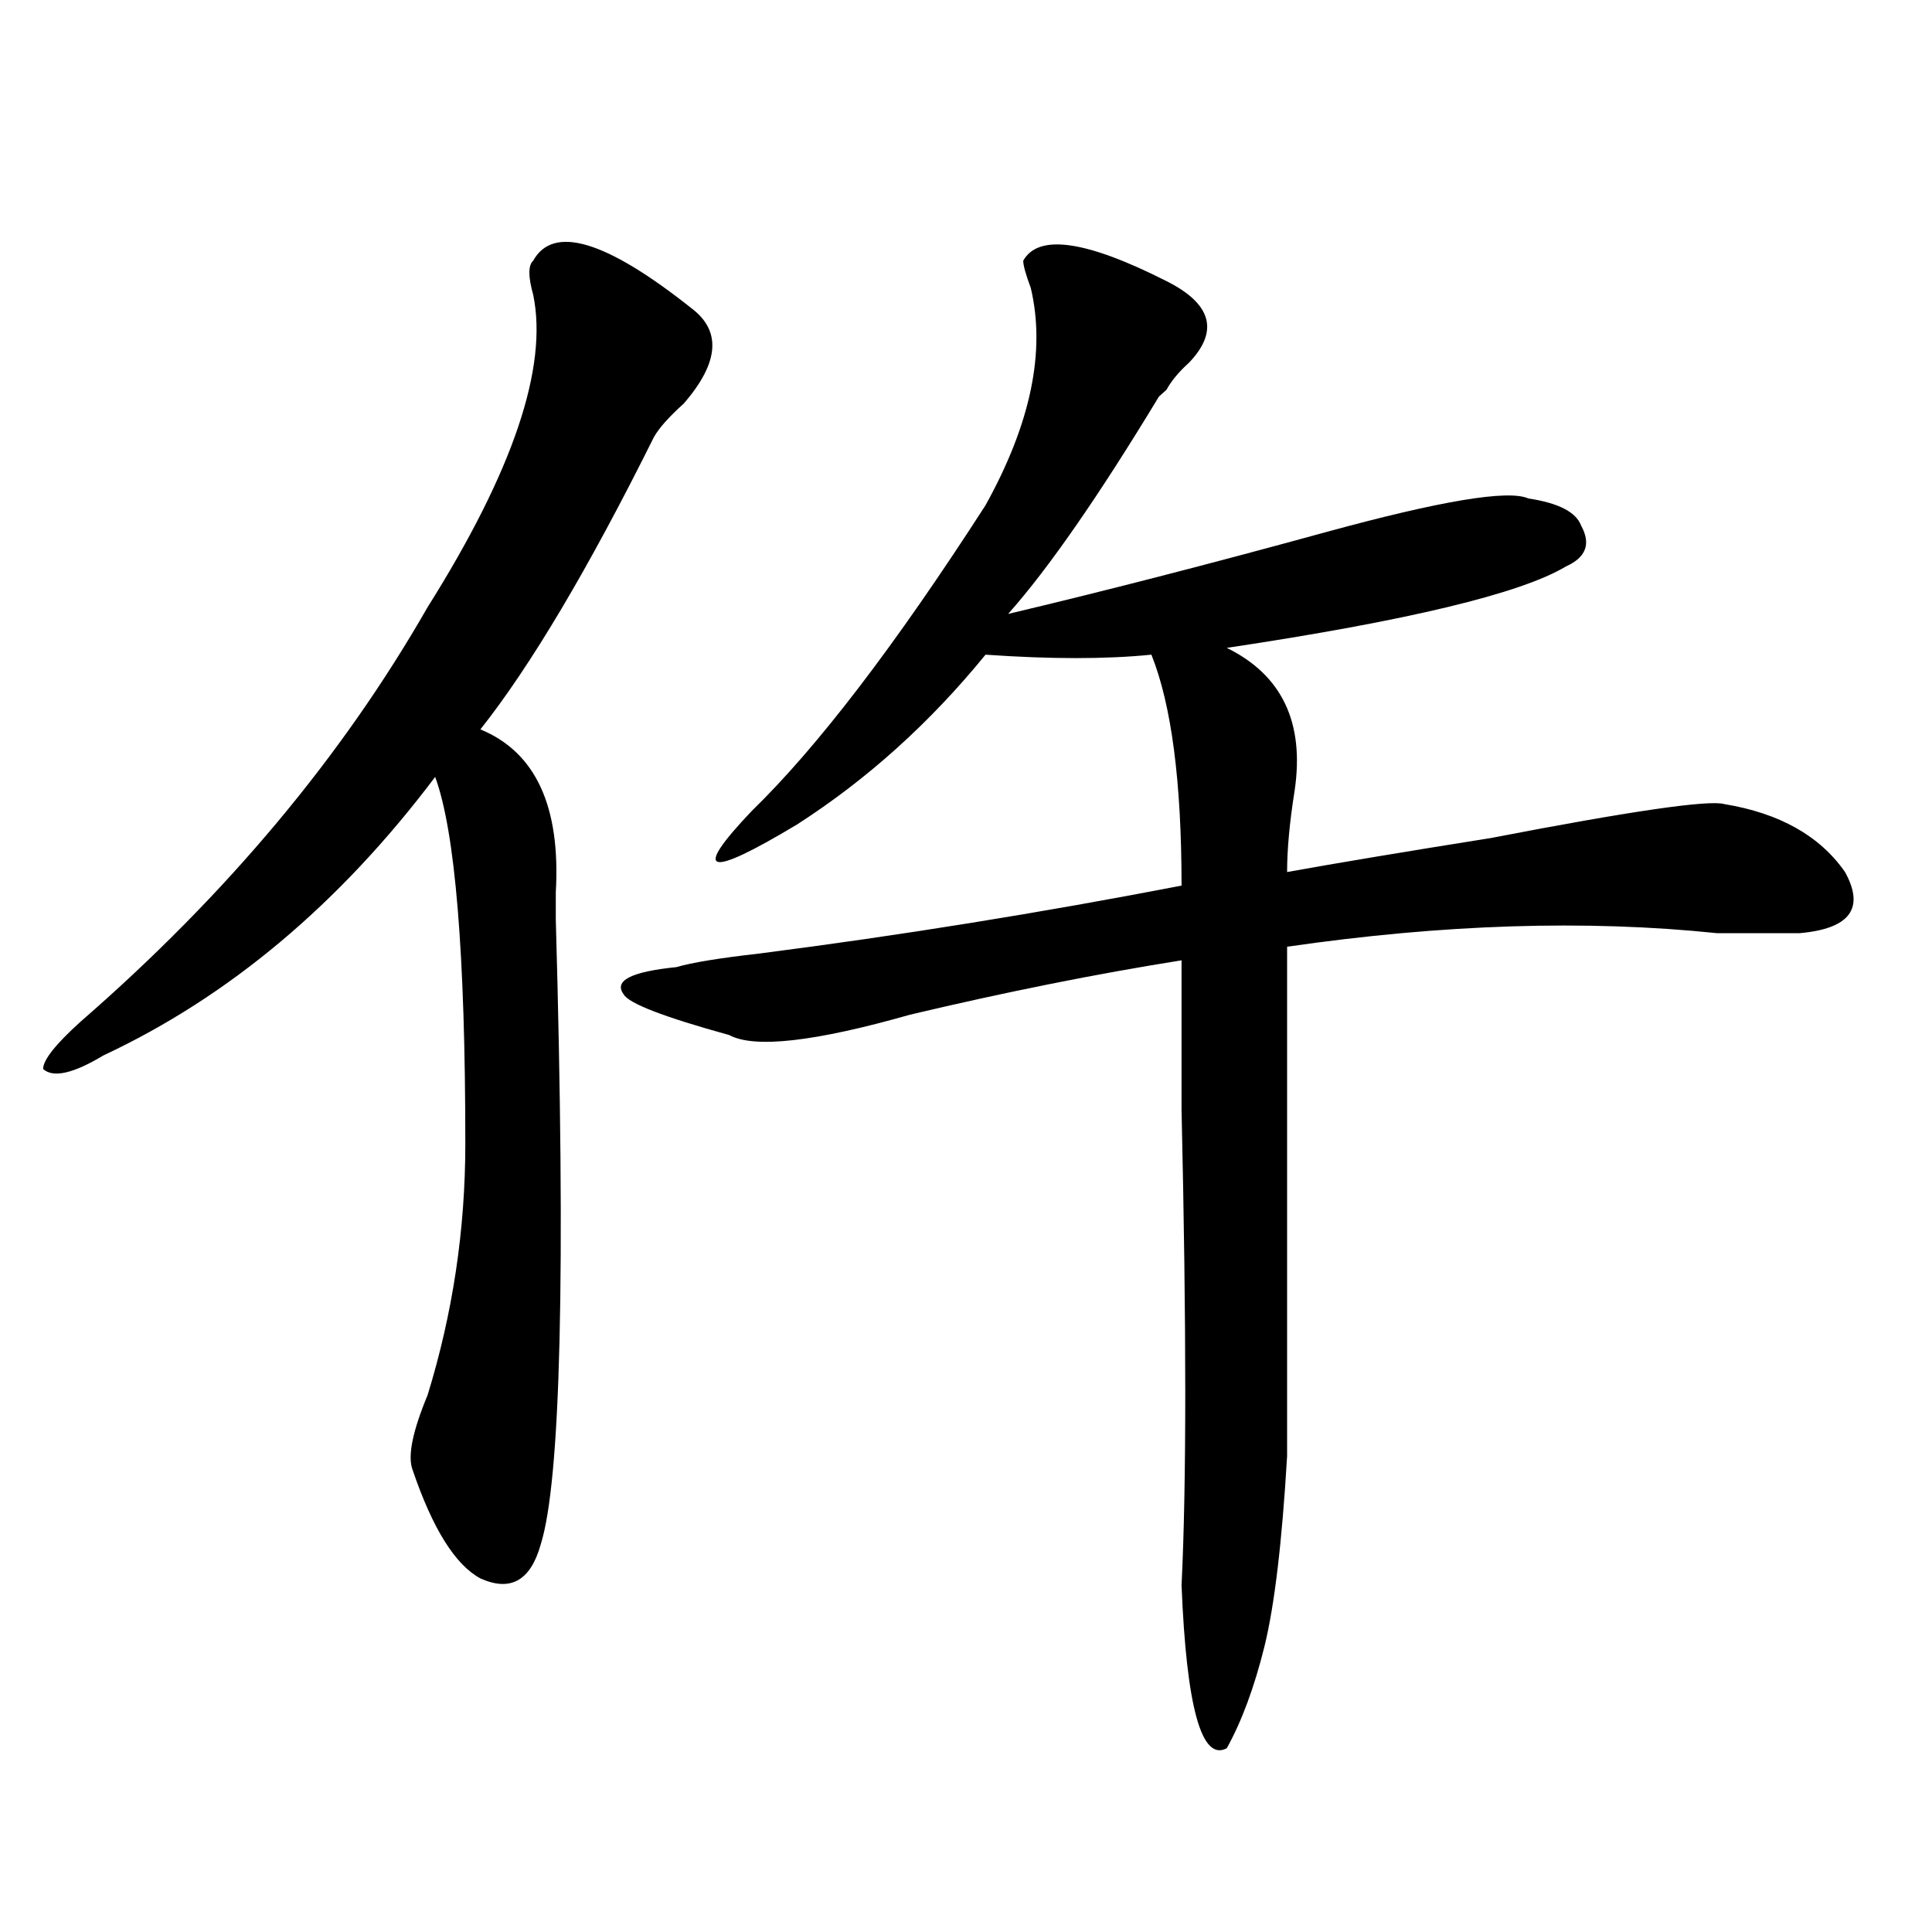<?xml version="1.0" encoding="utf-8"?>
<!-- Generator: Adobe Illustrator 16.0.0, SVG Export Plug-In . SVG Version: 6.00 Build 0)  -->
<!DOCTYPE svg PUBLIC "-//W3C//DTD SVG 1.1//EN" "http://www.w3.org/Graphics/SVG/1.1/DTD/svg11.dtd">
<svg version="1.1" id="图层_1" xmlns="http://www.w3.org/2000/svg" xmlns:xlink="http://www.w3.org/1999/xlink" x="0px" y="0px"
	 width="1000px" height="1000px" viewBox="0 0 1000 1000" enable-background="new 0 0 1000 1000" xml:space="preserve">
<path d="M357.918,159.563c15.609,11.755,14.268,28.125-3.902,49.219c-7.805,7.031-13.049,12.909-15.609,17.578
	c-33.841,68.005-63.778,118.378-89.754,151.172c28.597,11.755,41.585,39.88,39.023,84.375c0,4.724,0,8.239,0,10.547v3.516
	c5.183,182.813,2.562,290.644-7.805,323.438c-5.243,18.731-15.609,24.609-31.219,17.578c-13.048-7.031-24.755-25.763-35.121-56.25
	c-2.622-7.031,0-19.886,7.805-38.672c12.987-42.188,19.512-85.528,19.512-130.078c0-98.438-5.243-161.719-15.609-189.844
	c-49.45,65.644-106.704,113.708-171.703,144.141c-15.609,9.394-26.036,11.755-31.219,7.031c0-4.669,6.464-12.854,19.512-24.609
	c75.425-65.589,135.241-137.109,179.508-214.453c44.206-70.313,62.438-124.2,54.633-161.719c-2.622-9.339-2.622-15.216,0-17.578
	C286.335,116.222,313.651,124.406,357.918,159.563z M603.766,145.5c23.414,11.755,27.316,25.817,11.707,42.188
	c-5.244,4.724-9.146,9.394-11.707,14.063l-3.902,3.516c-31.219,51.581-57.255,89.099-78.047,112.5
	c49.389-11.7,104.021-25.763,163.898-42.188c59.815-16.37,94.937-22.247,105.363-17.578c15.609,2.362,24.694,7.031,27.316,14.063
	c5.183,9.394,2.561,16.425-7.805,21.094c-23.414,14.063-81.949,28.125-175.605,42.188c28.597,14.063,40.304,38.672,35.121,73.828
	c-2.622,16.425-3.902,30.487-3.902,42.188c25.975-4.669,61.096-10.547,105.363-17.578c72.803-14.063,113.168-19.886,120.973-17.578
	c28.597,4.724,49.389,16.425,62.438,35.156c10.365,18.786,2.561,29.333-23.414,31.641c-7.805,0-22.134,0-42.926,0
	c-67.682-7.031-141.826-4.669-222.434,7.031c0,140.625,0,228.516,0,263.672c-2.622,44.55-6.524,77.344-11.707,98.438
	c-5.244,21.094-11.707,38.672-19.512,52.734c-13.049,7.031-20.854-21.094-23.414-84.375c2.561-51.526,2.561-133.594,0-246.094
	c0-37.464,0-63.281,0-77.344c-44.268,7.031-91.096,16.425-140.484,28.125c-49.45,14.063-80.669,17.578-93.656,10.547
	c-33.841-9.339-52.071-16.37-54.633-21.094c-5.243-7.031,3.902-11.7,27.316-14.063c7.805-2.308,22.072-4.669,42.926-7.031
	c72.803-9.339,145.667-21.094,218.531-35.156c0-53.888-5.244-93.714-15.609-119.531c-23.414,2.362-52.072,2.362-85.852,0
	c-28.658,35.156-61.157,64.489-97.559,87.891c-46.828,28.125-54.633,25.817-23.414-7.031
	c33.779-32.794,74.145-85.528,120.973-158.203c23.414-42.188,31.219-79.651,23.414-112.5c-2.622-7.031-3.902-11.7-3.902-14.063
	C537.426,120.891,562.12,124.406,603.766,145.5z"/>
</svg>
